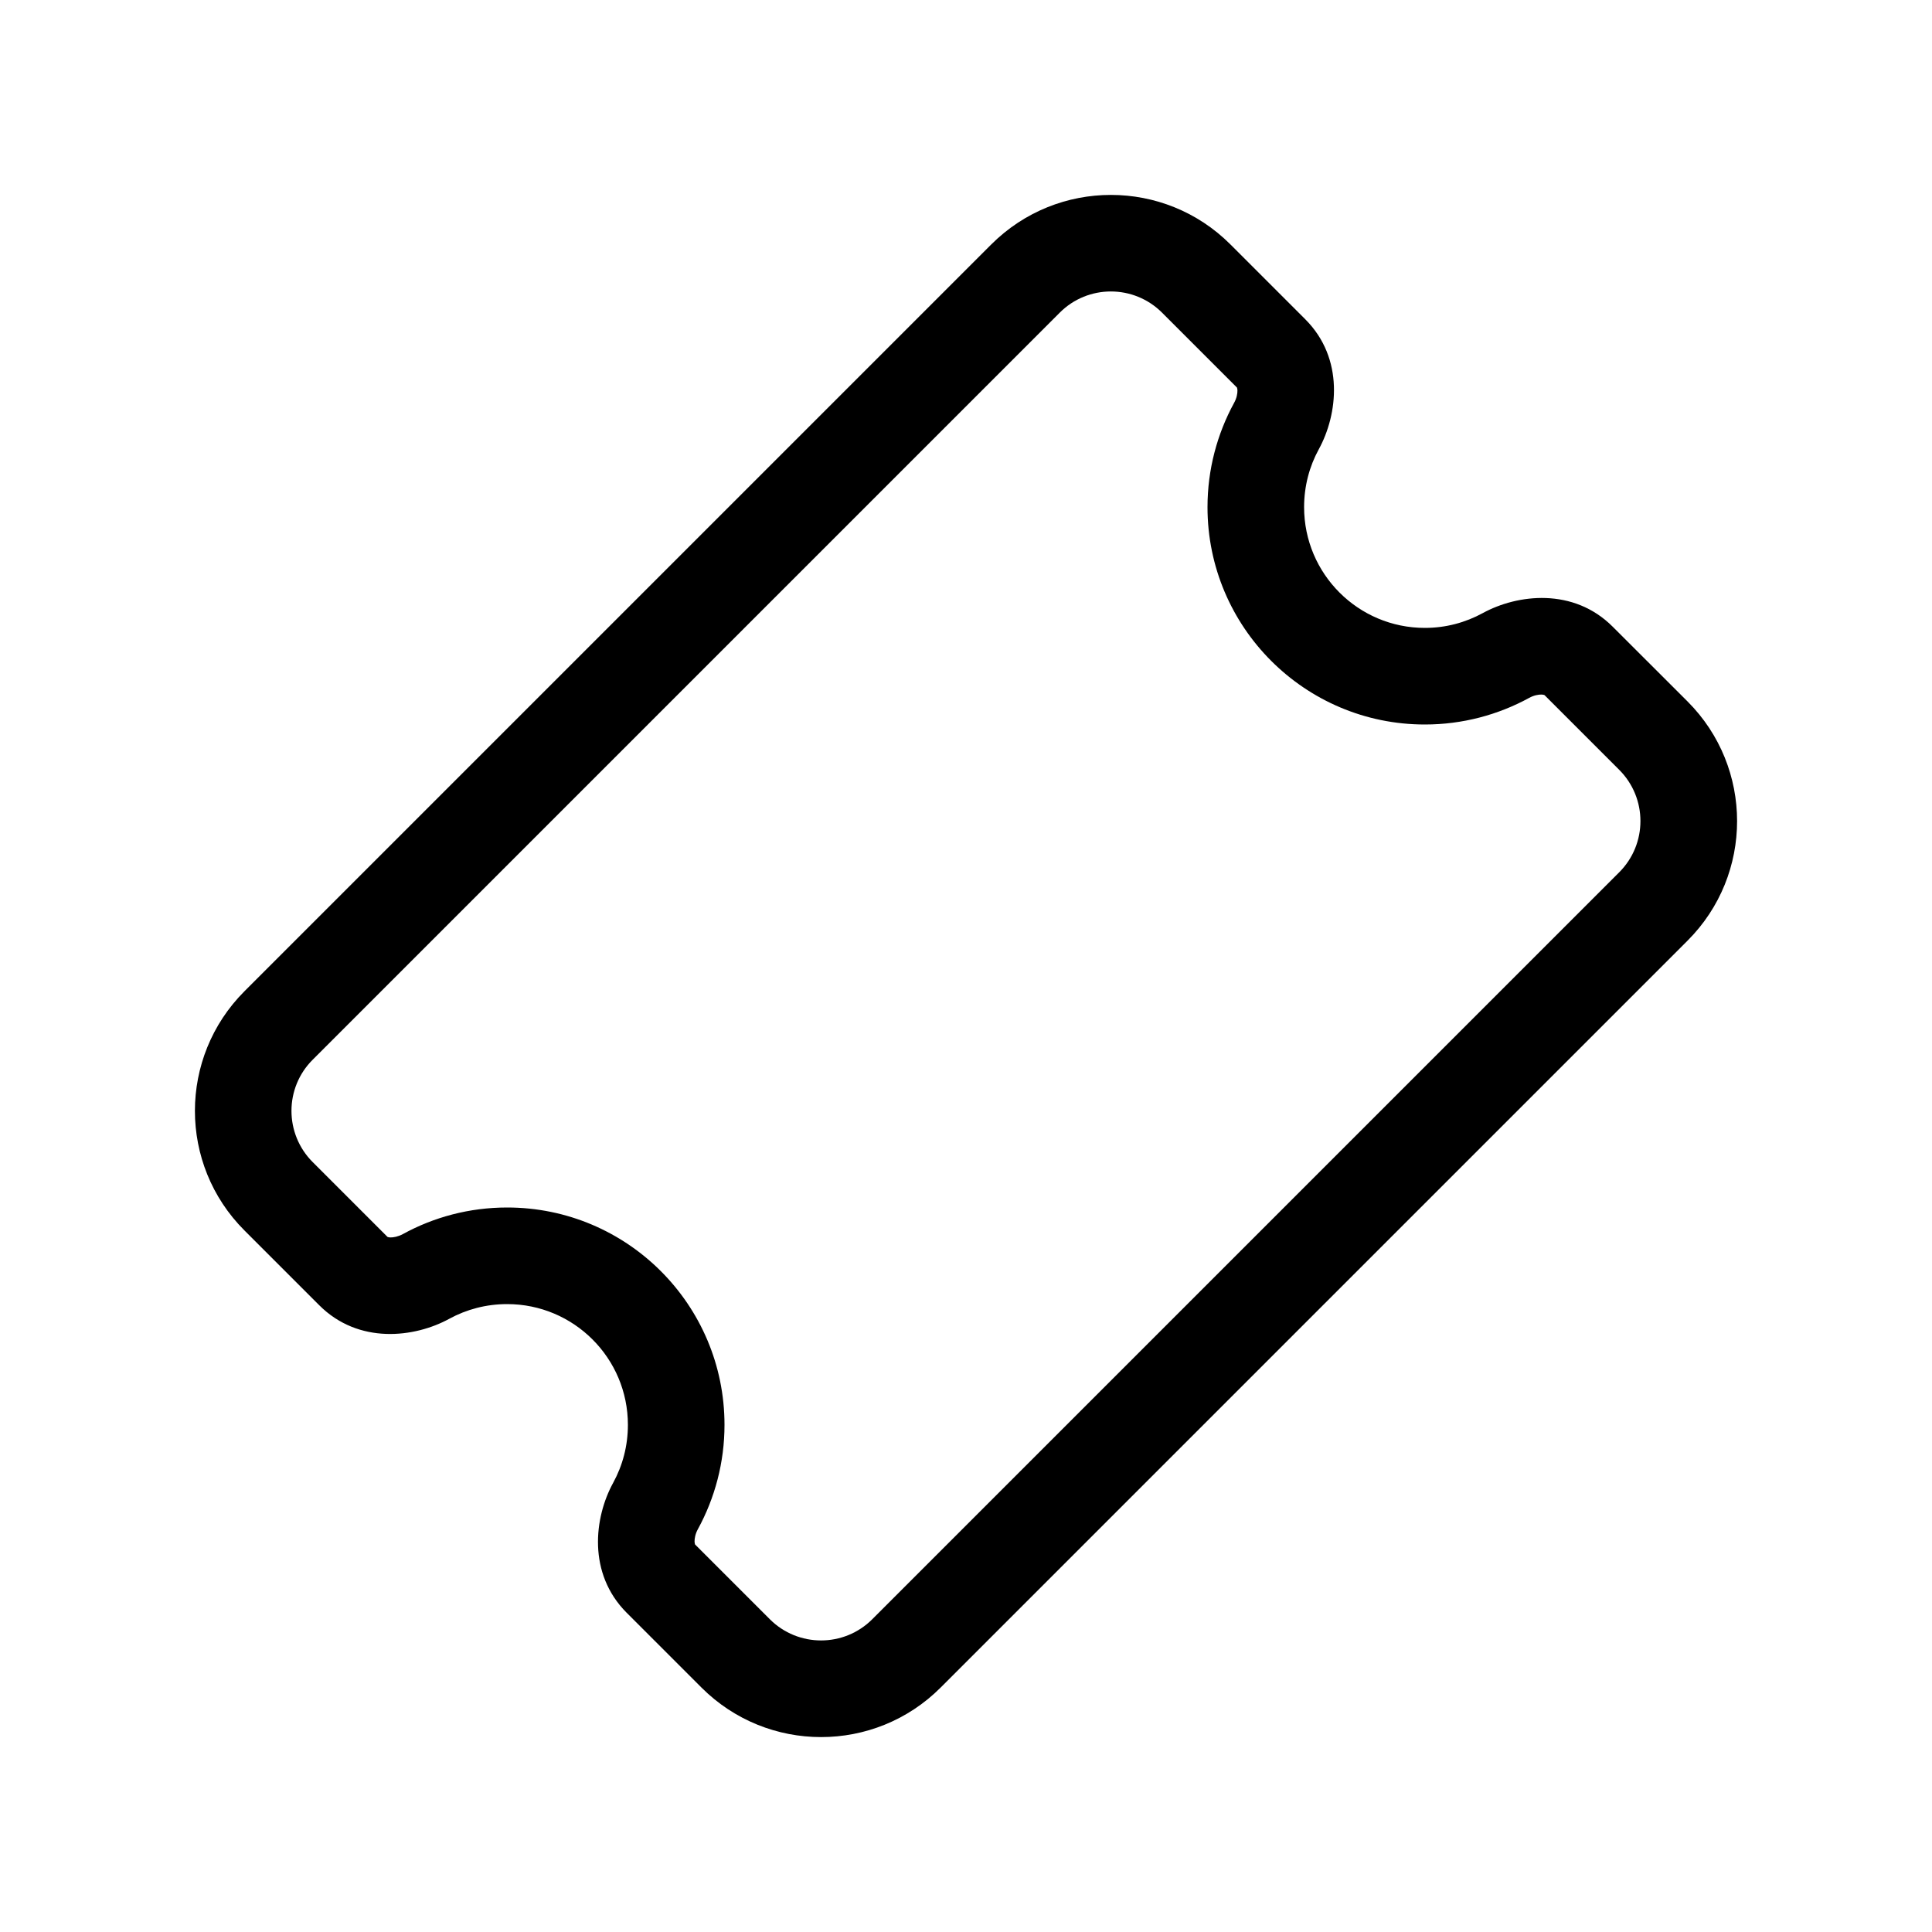 <svg xmlns="http://www.w3.org/2000/svg" viewBox="0 0 20 20" fill="none"><path d="M12.03 3.237C11.737 2.944 11.262 2.944 10.97 3.237L3.237 10.97C2.944 11.262 2.944 11.737 3.237 12.03L4.012 12.805C4.012 12.805 4.012 12.805 4.013 12.805C4.015 12.806 4.024 12.809 4.039 12.81C4.073 12.811 4.123 12.801 4.171 12.775C4.492 12.599 4.86 12.5 5.25 12.5C6.493 12.5 7.5 13.507 7.5 14.75C7.5 15.14 7.4 15.508 7.225 15.829C7.198 15.877 7.189 15.927 7.19 15.96C7.191 15.976 7.194 15.985 7.195 15.987C7.195 15.988 7.195 15.988 7.195 15.988L7.969 16.762C8.262 17.055 8.737 17.055 9.03 16.762L16.762 9.03C17.055 8.737 17.055 8.262 16.762 7.969L15.988 7.195C15.988 7.195 15.987 7.195 15.987 7.195C15.985 7.194 15.976 7.191 15.96 7.19C15.926 7.189 15.877 7.198 15.829 7.225C15.508 7.4 15.14 7.5 14.75 7.5C13.507 7.5 12.5 6.492 12.5 5.25C12.5 4.86 12.6 4.492 12.775 4.171C12.802 4.123 12.811 4.073 12.81 4.039C12.809 4.024 12.806 4.015 12.805 4.013C12.805 4.012 12.805 4.012 12.805 4.012L12.03 3.237ZM10.262 2.53C10.946 1.847 12.054 1.847 12.737 2.53L13.512 3.305C13.919 3.712 13.849 4.291 13.652 4.651C13.555 4.828 13.5 5.032 13.5 5.25C13.5 5.94 14.06 6.5 14.75 6.5C14.968 6.5 15.171 6.444 15.349 6.347C15.709 6.15 16.288 6.081 16.694 6.487L17.47 7.262C18.153 7.946 18.153 9.054 17.47 9.737L9.737 17.47C9.054 18.153 7.946 18.153 7.262 17.47L6.487 16.695C6.081 16.288 6.15 15.709 6.348 15.349C6.445 15.171 6.5 14.968 6.5 14.75C6.5 14.059 5.94 13.5 5.25 13.5C5.032 13.5 4.829 13.555 4.651 13.652C4.291 13.849 3.712 13.919 3.305 13.512L2.53 12.737C1.847 12.054 1.847 10.946 2.53 10.262L10.262 2.53Z" fill="currentColor"/></svg>
